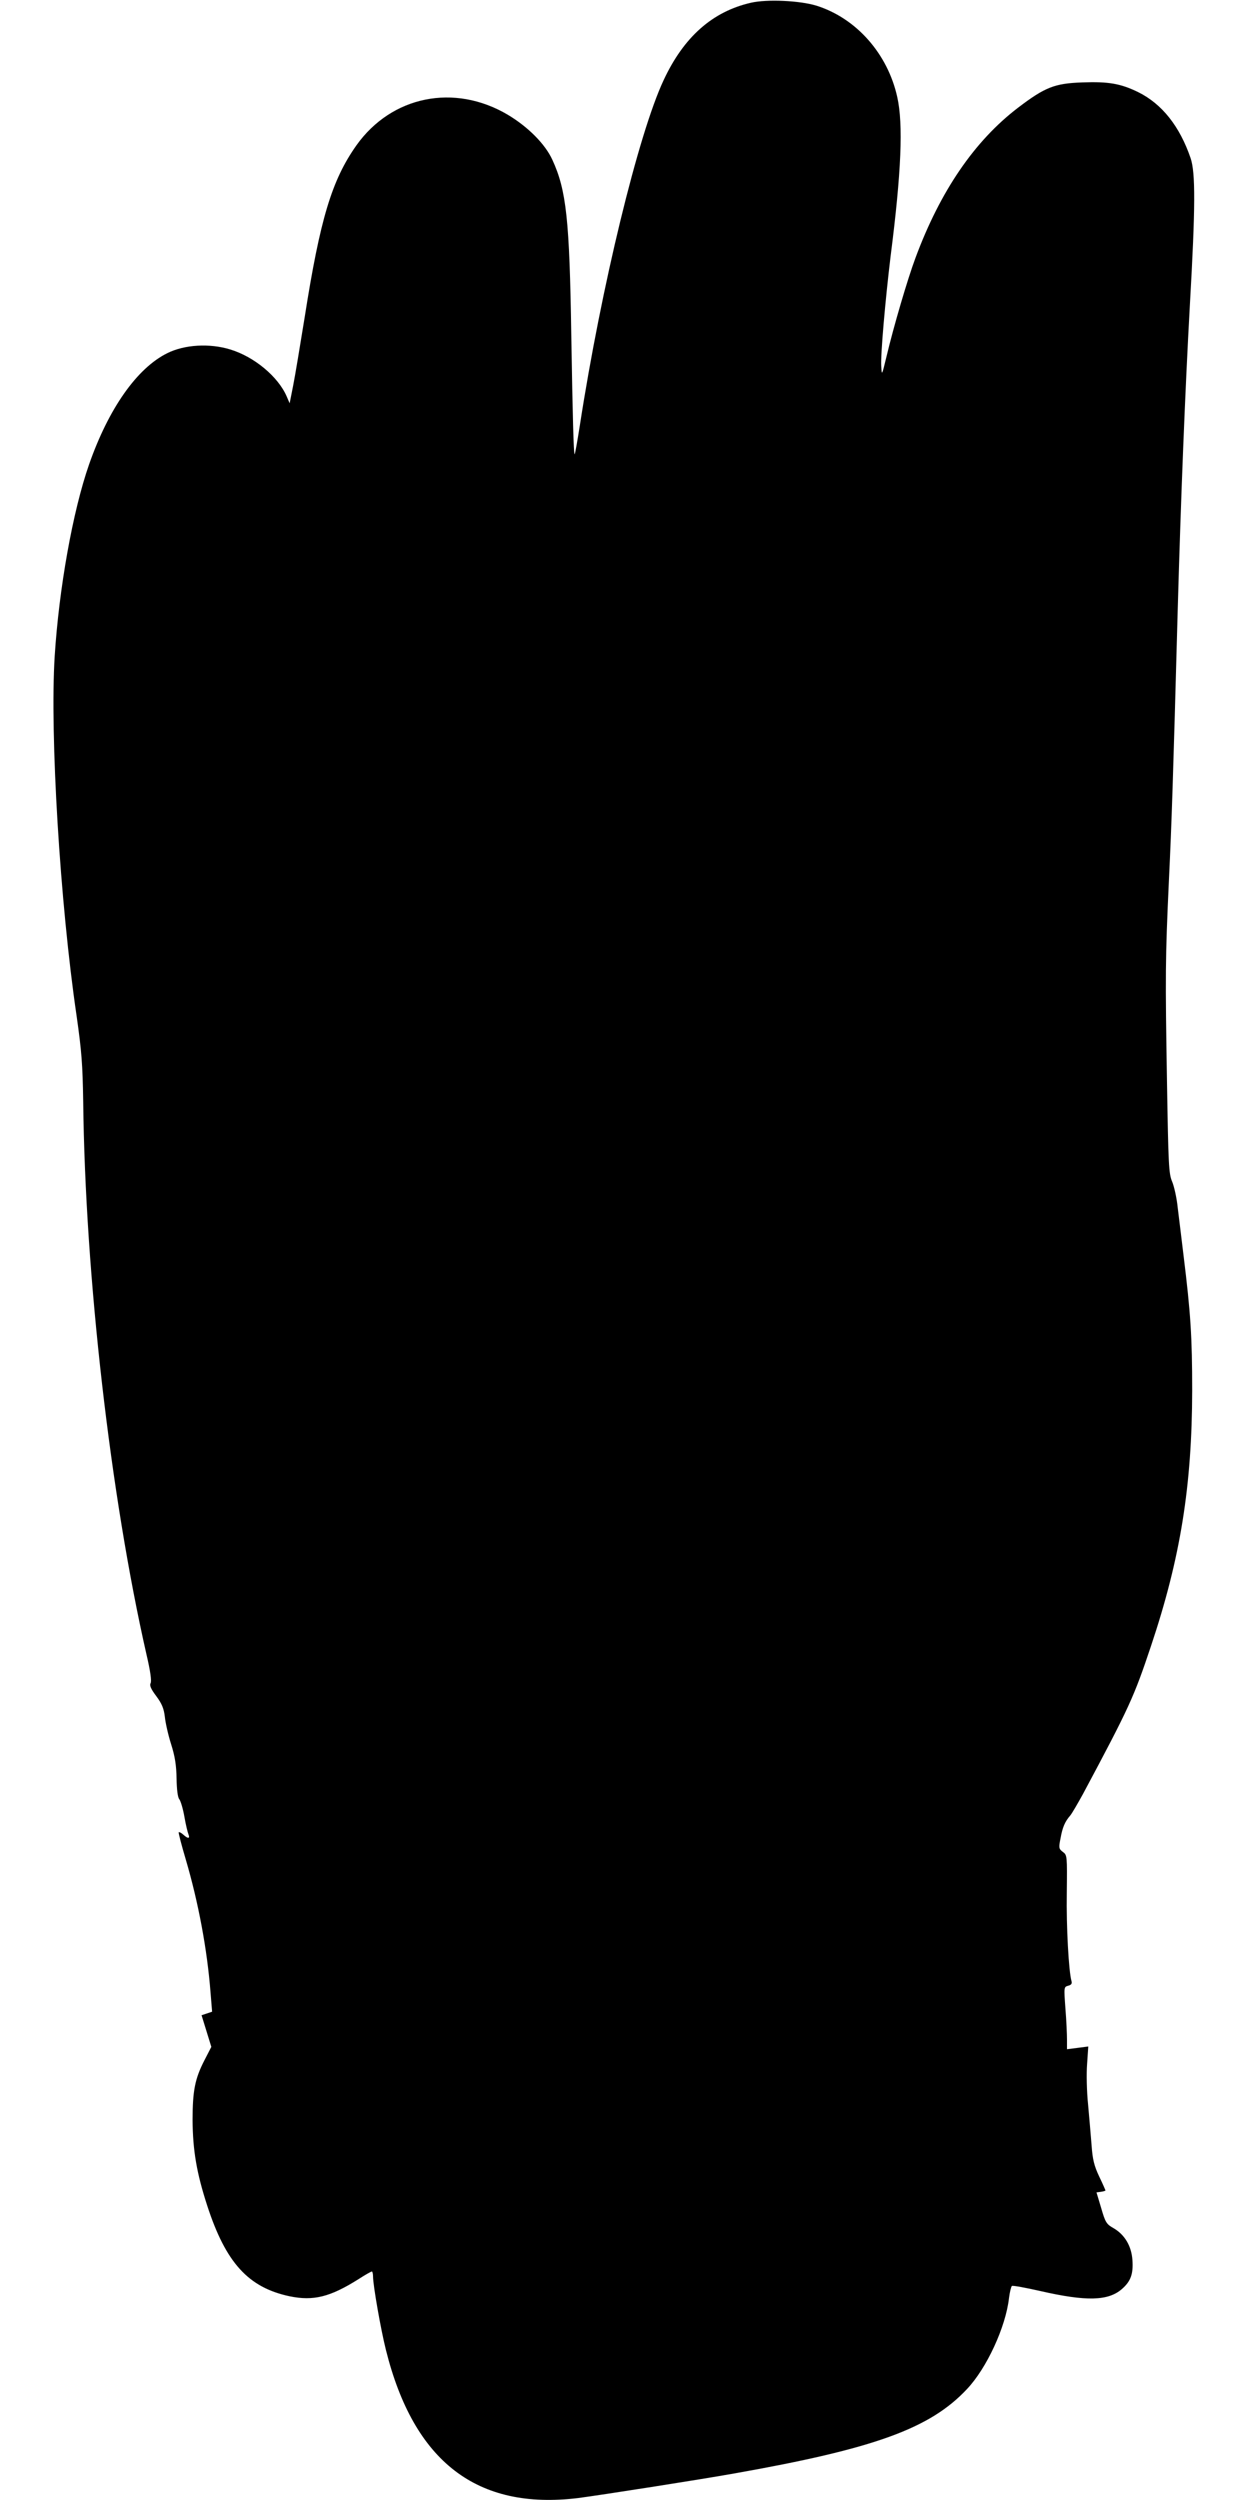  <svg version="1.0" xmlns="http://www.w3.org/2000/svg"
 width="640pt" height="1280pt" viewBox="0 0 640 1280"
 preserveAspectRatio="xMidYMid meet"><g transform="translate(0,1280) scale(0.1,-0.1)"
fill="#000000" stroke="none">
<path d="M3845 12786 c-197 -45 -344 -175 -447 -396 -129 -274 -320 -1061
-429 -1767 -13 -83 -25 -150 -27 -149 -5 6 -10 187 -17 611 -9 590 -25 741
-97 897 -37 81 -125 169 -229 231 -273 161 -594 96 -774 -157 -126 -178 -186
-377 -265 -880 -23 -142 -49 -300 -59 -350 l-18 -91 -15 35 c-44 102 -167 204
-290 241 -105 32 -232 25 -321 -19 -156 -77 -301 -284 -401 -570 -84 -241
-154 -636 -176 -982 -25 -400 27 -1262 112 -1840 26 -182 31 -250 34 -440 10
-891 139 -2017 324 -2831 20 -85 27 -136 21 -147 -6 -11 1 -29 29 -66 29 -39
39 -64 44 -106 3 -30 17 -93 32 -140 20 -63 27 -109 28 -176 1 -57 6 -97 14
-106 7 -9 19 -49 26 -89 7 -41 17 -82 21 -91 9 -23 -3 -23 -27 -1 -10 9 -20
14 -23 12 -2 -3 14 -65 36 -139 65 -221 110 -463 127 -682 l8 -98 -27 -9 -27
-9 25 -81 25 -81 -35 -68 c-49 -95 -61 -157 -61 -307 1 -155 21 -272 75 -438
95 -292 210 -419 422 -464 122 -25 207 -4 353 88 34 22 64 39 68 39 3 0 6 -12
6 -26 0 -45 40 -273 66 -376 143 -573 467 -821 984 -758 115 15 621 94 800
126 718 127 1002 230 1191 432 101 107 198 317 215 465 4 32 11 60 15 63 5 3
70 -9 145 -26 236 -54 348 -51 418 10 46 40 59 78 54 149 -5 72 -40 130 -97
163 -36 20 -42 30 -63 103 l-24 80 23 3 c13 2 23 5 23 7 0 1 -14 34 -32 71
-26 55 -34 88 -39 159 -4 50 -12 144 -18 210 -7 66 -9 160 -5 208 l6 89 -54
-7 -55 -7 0 49 c0 26 -3 98 -8 159 -8 110 -8 111 14 117 16 4 21 11 17 24 -14
49 -27 279 -24 451 2 190 2 194 -20 210 -21 16 -22 21 -12 70 10 57 23 86 50
117 9 11 38 61 65 110 239 447 261 497 348 757 151 451 210 820 211 1308 0
275 -8 398 -44 690 -10 85 -24 196 -30 246 -5 51 -19 112 -29 135 -17 40 -19
87 -26 509 -9 548 -9 627 10 1035 14 294 21 505 45 1385 16 569 38 1123 62
1555 29 508 29 681 4 755 -56 164 -147 278 -268 338 -90 44 -152 55 -287 50
-141 -5 -190 -24 -328 -129 -223 -170 -399 -427 -526 -770 -40 -107 -112 -352
-148 -504 -24 -99 -24 -100 -27 -50 -4 58 21 341 48 564 55 430 65 676 34 814
-49 222 -210 404 -414 468 -85 26 -252 34 -335 15z"/>
</g>
</svg>
